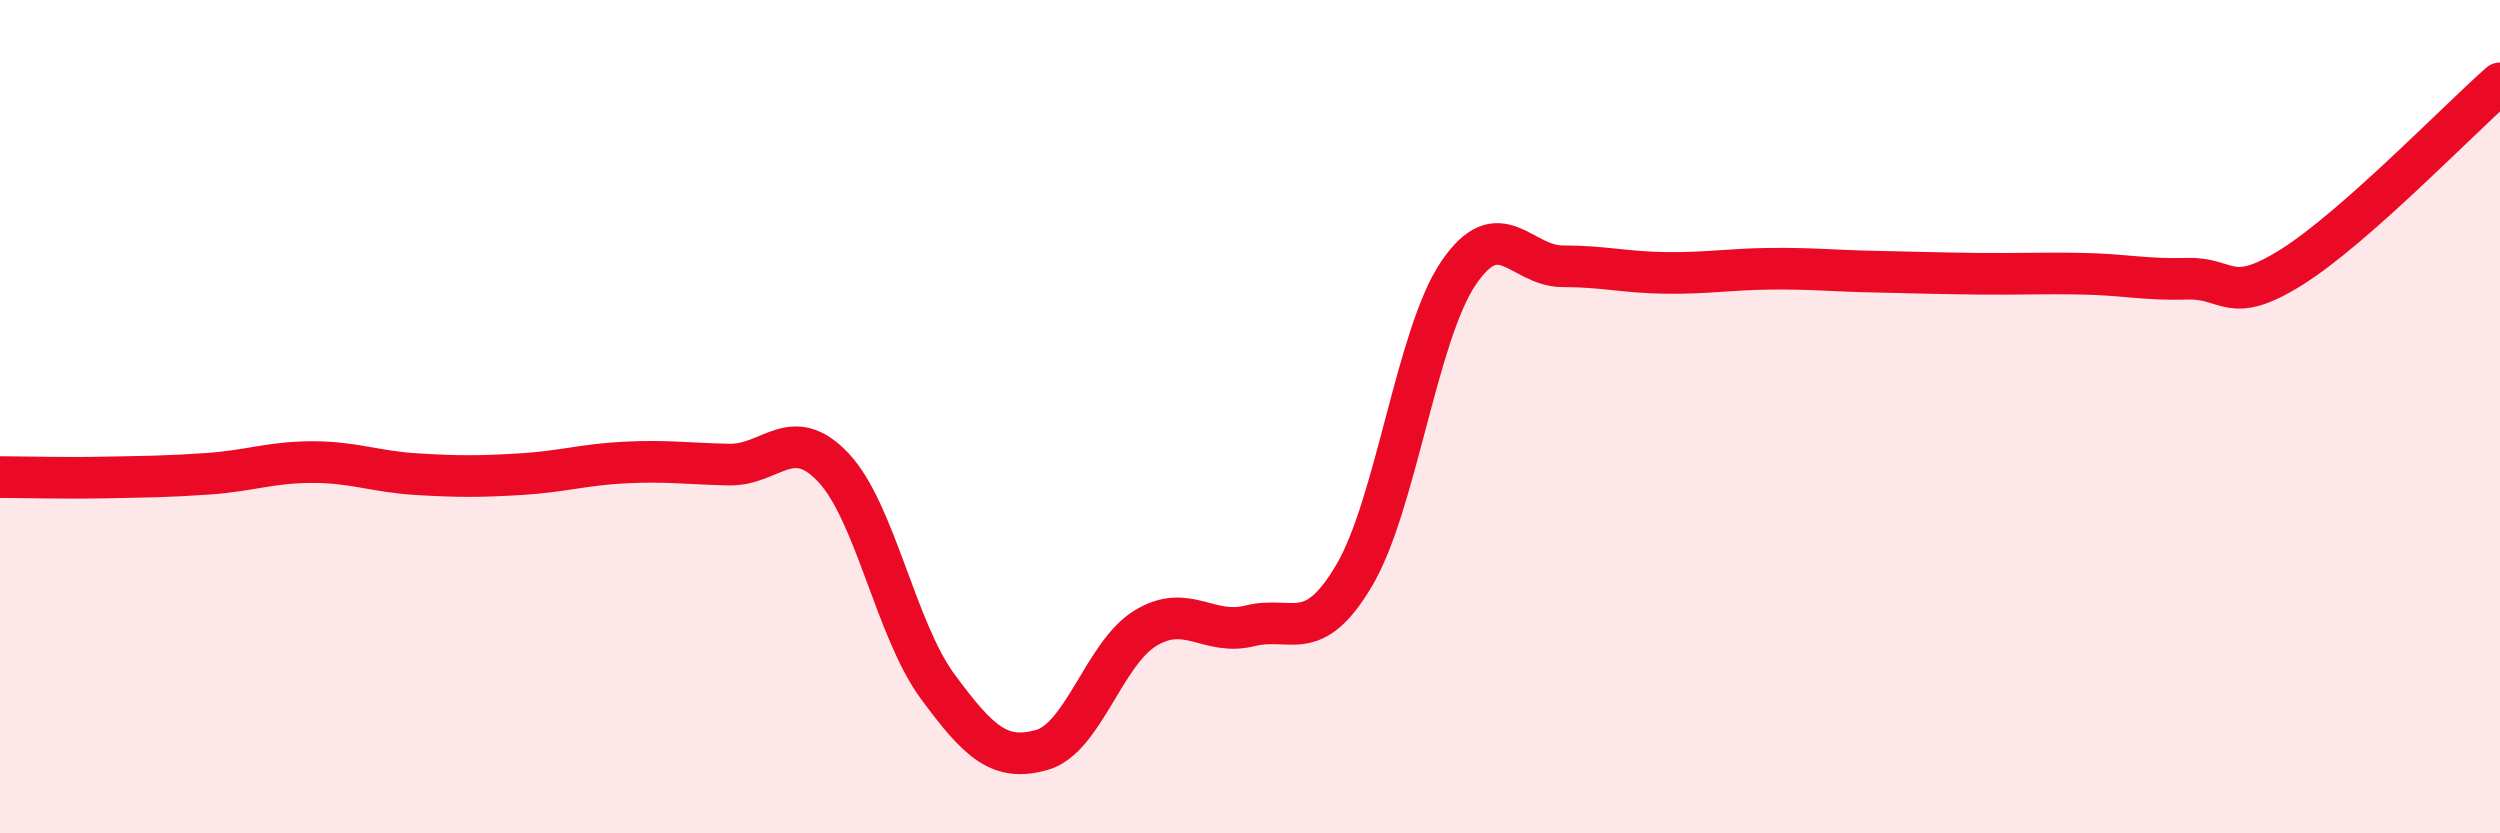 
    <svg width="60" height="20" viewBox="0 0 60 20" xmlns="http://www.w3.org/2000/svg">
      <path
        d="M 0,11.45 C 0.5,11.45 1.5,11.48 2.5,11.46 C 3.5,11.44 4,11.44 5,11.37 C 6,11.3 6.5,11.09 7.5,11.09 C 8.5,11.09 9,11.32 10,11.38 C 11,11.44 11.5,11.44 12.5,11.38 C 13.5,11.32 14,11.15 15,11.1 C 16,11.05 16.5,11.13 17.5,11.15 C 18.5,11.17 19,10.16 20,11.22 C 21,12.28 21.5,15.11 22.5,16.47 C 23.5,17.83 24,18.28 25,18 C 26,17.72 26.5,15.67 27.5,15.07 C 28.5,14.47 29,15.27 30,15.02 C 31,14.77 31.5,15.5 32.5,13.81 C 33.5,12.12 34,8.04 35,6.56 C 36,5.08 36.5,6.39 37.5,6.39 C 38.5,6.39 39,6.54 40,6.55 C 41,6.56 41.5,6.46 42.5,6.45 C 43.5,6.44 44,6.5 45,6.52 C 46,6.54 46.5,6.56 47.5,6.57 C 48.5,6.58 49,6.55 50,6.57 C 51,6.59 51.5,6.72 52.5,6.69 C 53.5,6.66 53.5,7.35 55,6.41 C 56.5,5.47 59,2.88 60,2L60 20L0 20Z"
        fill="#EB0A25"
        opacity="0.1"
        stroke-linecap="round"
        stroke-linejoin="round"
      />
      <path
        d="M 0,11.45 C 0.5,11.45 1.5,11.48 2.5,11.46 C 3.5,11.44 4,11.44 5,11.37 C 6,11.3 6.5,11.09 7.5,11.09 C 8.5,11.09 9,11.32 10,11.38 C 11,11.44 11.5,11.44 12.5,11.38 C 13.5,11.32 14,11.15 15,11.1 C 16,11.05 16.5,11.13 17.5,11.15 C 18.5,11.17 19,10.16 20,11.22 C 21,12.28 21.5,15.11 22.5,16.47 C 23.5,17.83 24,18.28 25,18 C 26,17.72 26.5,15.67 27.5,15.07 C 28.5,14.47 29,15.27 30,15.02 C 31,14.77 31.5,15.5 32.5,13.81 C 33.5,12.12 34,8.04 35,6.56 C 36,5.08 36.5,6.39 37.5,6.39 C 38.5,6.39 39,6.54 40,6.55 C 41,6.56 41.5,6.46 42.5,6.45 C 43.5,6.44 44,6.5 45,6.52 C 46,6.54 46.5,6.56 47.5,6.57 C 48.5,6.58 49,6.55 50,6.57 C 51,6.59 51.5,6.72 52.5,6.69 C 53.5,6.66 53.5,7.35 55,6.41 C 56.5,5.47 59,2.88 60,2"
        stroke="#EB0A25"
        stroke-width="1"
        fill="none"
        stroke-linecap="round"
        stroke-linejoin="round"
      />
    </svg>
  